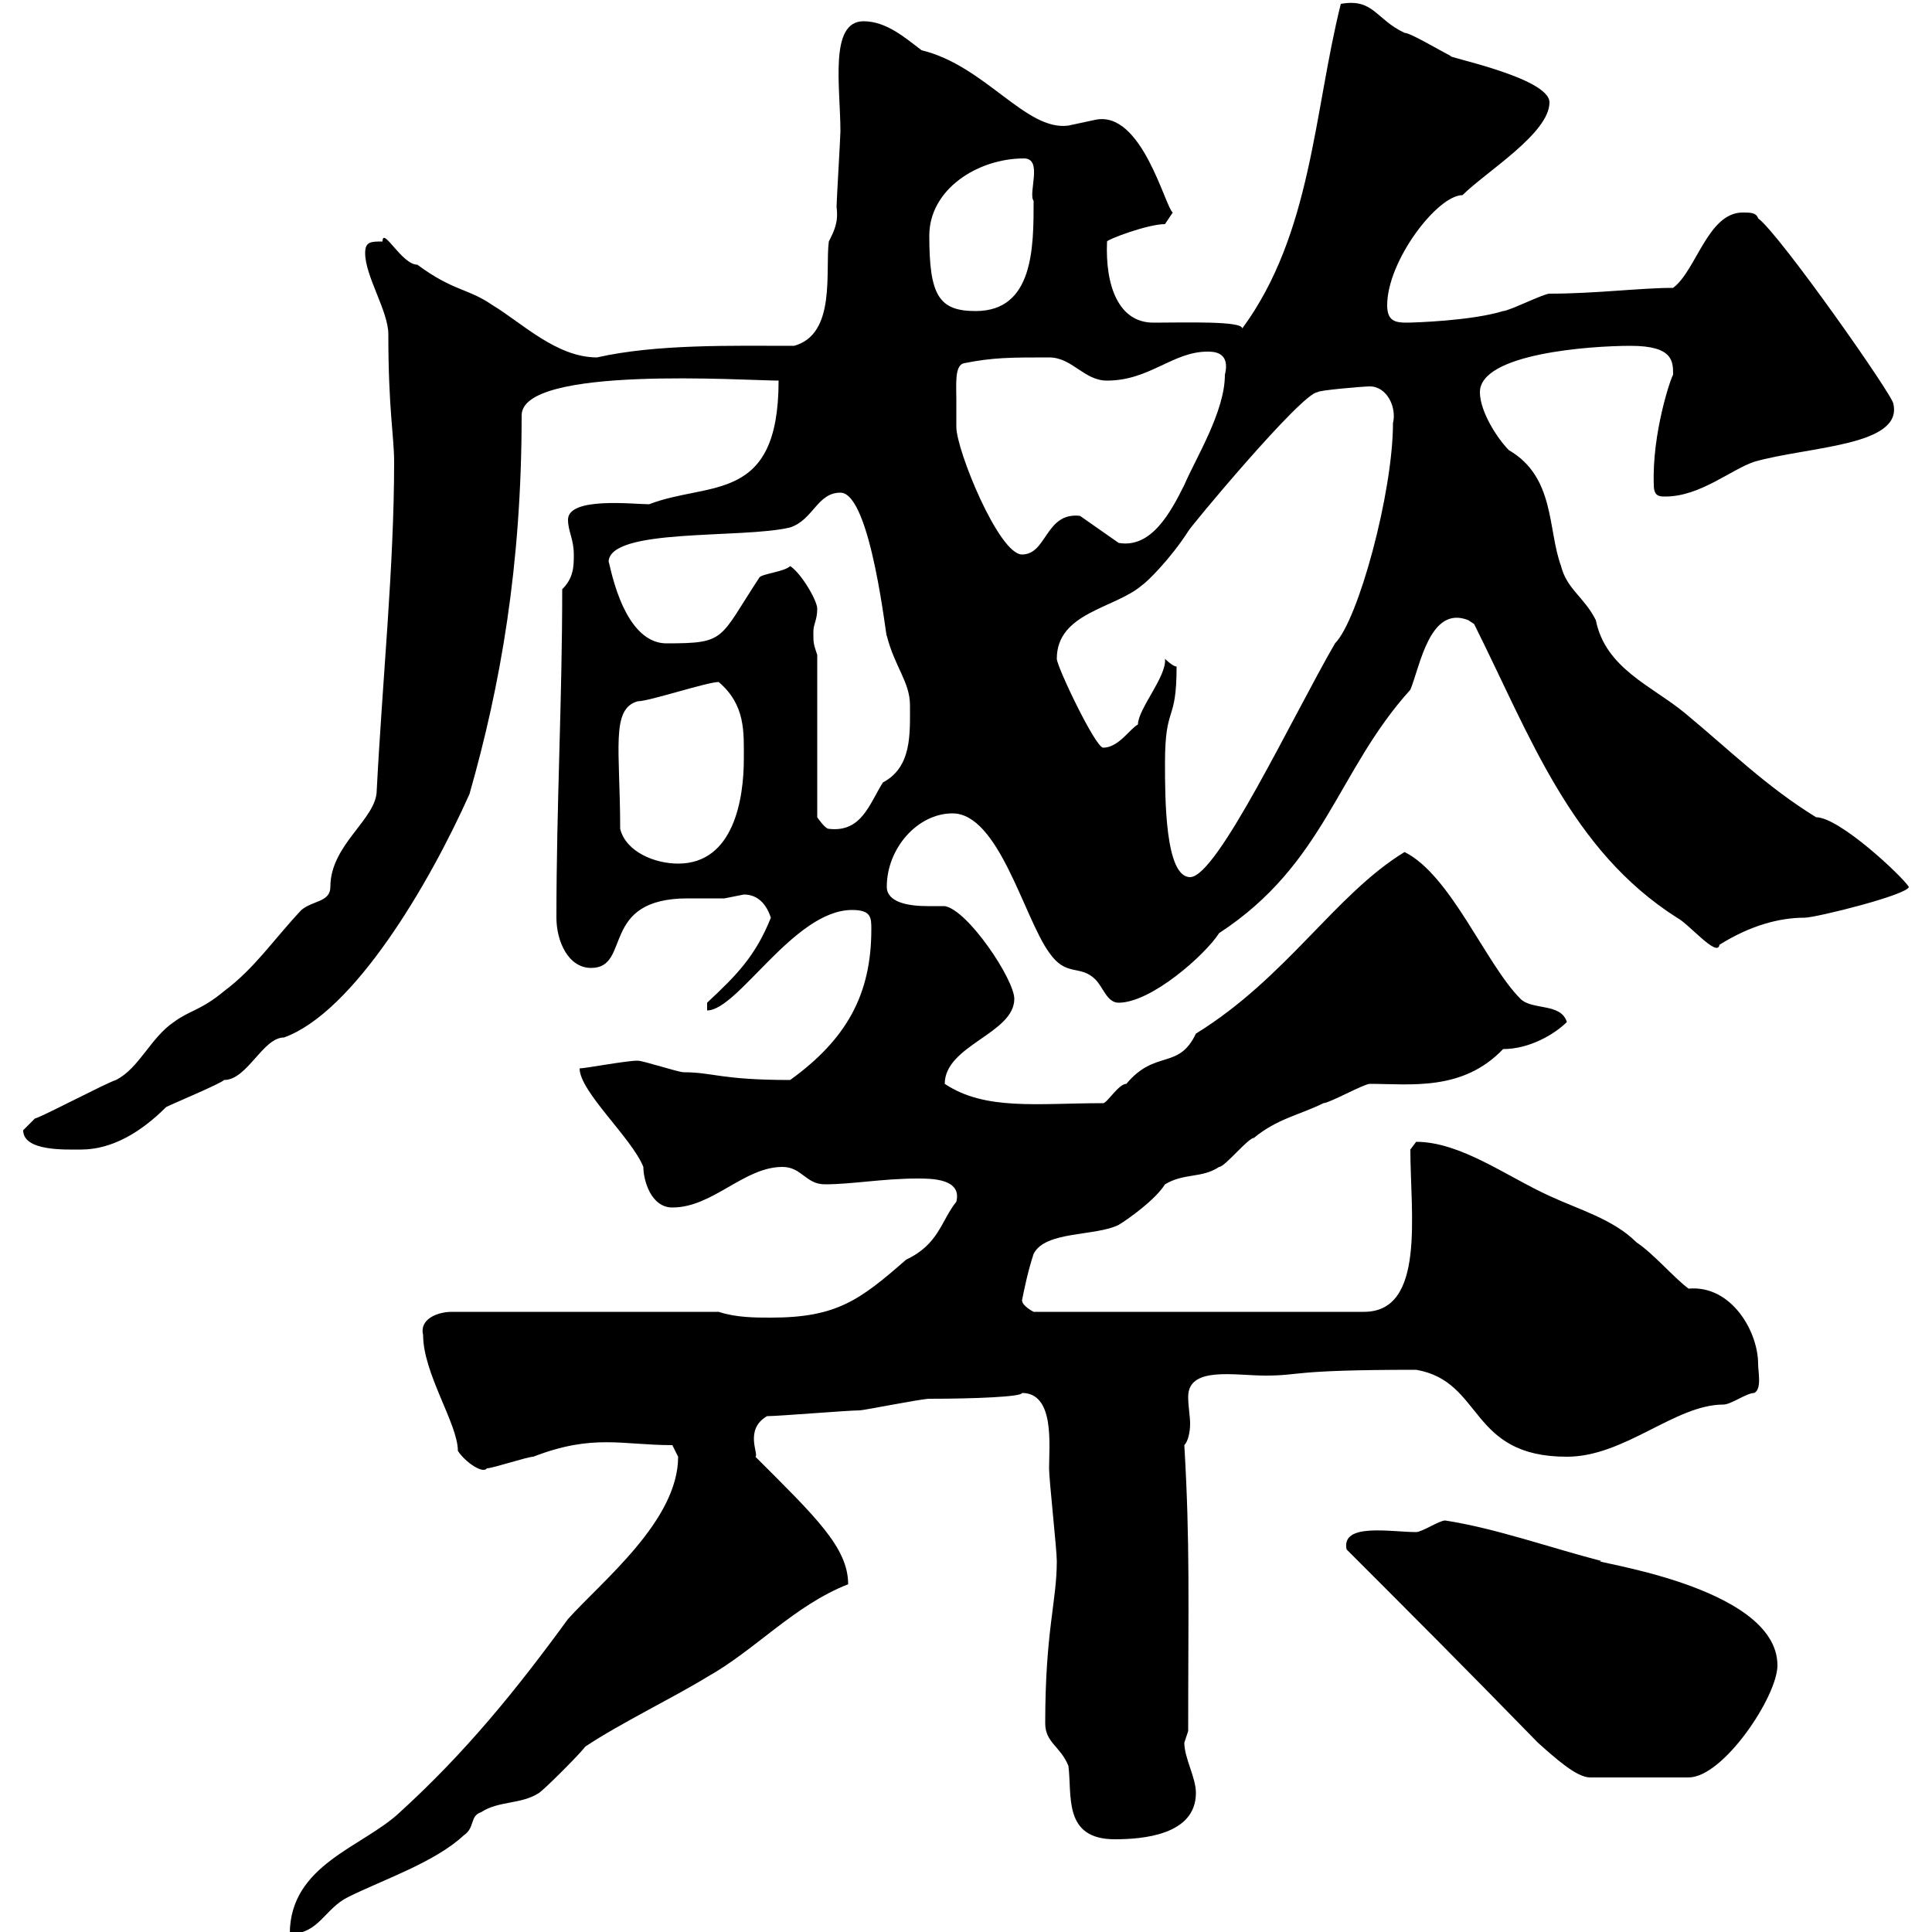 <svg xmlns="http://www.w3.org/2000/svg" xmlns:xlink="http://www.w3.org/1999/xlink" width="300" height="300"><path d="M105.30 226.20C105.30 236.10 93.60 245.40 88.20 251.40C80.10 262.50 72.30 272.10 62.10 281.40C56.40 286.80 45 289.50 45 300.30C49.50 300.30 50.40 296.40 54 294.60C59.40 291.90 67.50 289.20 72 285C73.80 283.80 72.90 282 74.70 281.40C77.40 279.60 81 280.20 83.70 278.40C84.60 277.80 90 272.40 90.90 271.20C96.30 267.60 104.40 263.70 109.80 260.40C117.30 256.20 123.30 249.30 131.70 246C131.70 240.30 126.60 235.50 117.30 226.20C117.90 225.90 115.50 222 119.10 219.90C120.90 219.90 131.70 219 133.50 219C134.10 219 143.10 217.20 144.30 217.20C151.20 217.20 158.70 216.90 158.70 216.30C163.80 216.30 162.90 224.40 162.90 228C162.90 229.80 164.10 240.60 164.10 242.40C164.10 248.70 162.30 253.20 162.30 267.60C162.30 270.60 164.70 271.20 165.90 274.20C166.50 278.70 165 285.60 173.10 285.60C177.30 285.60 185.70 285 185.70 278.40C185.70 276 183.90 273 183.90 270.60C183.90 270.60 184.50 268.80 184.50 268.80C184.50 248.70 184.80 239.70 183.90 224.40C184.50 223.80 184.80 222.30 184.80 221.10C184.80 219.90 184.50 218.40 184.50 216.90C184.50 212.10 191.70 213.60 196.50 213.60C202.20 213.60 200.10 212.70 219.90 212.70C230.40 214.50 228 226.20 243.30 226.20C252.30 226.20 260.10 218.10 267.60 218.10C268.80 218.10 271.20 216.30 272.40 216.30C273.60 215.70 273 213 273 211.80C273 206.70 268.80 199.50 262.20 200.10C259.80 198.30 256.80 194.70 254.10 192.90C250.50 189.30 245.10 187.80 240.60 185.70C234 182.70 226.80 177.30 219.90 177.30C219.90 177.30 219 178.50 219 178.50C219 188.40 221.40 203.70 211.80 203.70L178.50 203.70L160.50 203.70C160.50 203.70 158.70 202.80 158.70 201.90C159 200.40 159.60 197.40 160.50 194.70C162.30 191.10 170.10 192 173.70 190.20C175.20 189.30 179.40 186.30 180.90 183.90C183.90 182.10 186.60 183 189.30 181.20C190.20 181.20 193.80 176.70 194.70 176.70C198.30 173.70 201.90 173.10 205.50 171.30C206.40 171.30 211.80 168.30 212.70 168.30C219 168.30 227.10 169.50 233.40 162.90C237.60 162.90 241.50 160.50 243.30 158.70C242.40 155.70 237.90 156.90 236.10 155.10C230.70 149.70 225.30 135.90 218.10 132.30C207.30 138.90 199.80 151.80 185.70 160.50C183 166.20 179.40 162.90 174.90 168.30C173.70 168.30 171.90 171.30 171.30 171.30C161.10 171.30 153 172.50 146.70 168.30C146.70 162.30 157.50 160.50 157.50 155.10C157.50 152.10 150.30 141.30 146.70 140.70C146.10 140.70 144.90 140.70 144 140.70C141 140.70 137.70 140.10 137.70 137.70C137.70 131.70 142.50 126.30 147.90 126.30C155.10 126.30 159 142.50 162.90 147.90C165.60 151.80 167.70 149.70 170.10 152.10C171.30 153.30 171.90 155.70 173.70 155.70C178.80 155.70 187.20 148.20 189.30 144.90C205.80 134.10 207.60 119.70 219 107.10C220.50 103.50 222 93.90 228 96.30L228.90 96.90C237.60 114.30 243.90 132 260.40 142.50C262.20 143.40 266.70 148.80 267 146.70C271.80 143.70 276.30 142.50 280.20 142.50C282 142.50 296.40 138.90 296.40 137.70C295.20 135.90 285.60 126.90 282 126.90C274.20 122.10 268.50 116.40 261.60 110.70C256.50 106.50 249.30 103.80 247.80 96.30C246 92.70 243.30 91.50 242.40 87.90C240.30 82.20 241.50 74.10 234.30 69.90C232.50 68.10 229.80 63.90 229.80 60.90C229.80 54.90 246.90 53.70 253.20 53.70C259.80 53.70 259.80 56.10 259.80 58.20C259.50 58.50 256.50 67.20 256.80 75.30C256.80 77.10 257.70 77.10 258.60 77.10C264 77.10 268.80 72.90 272.40 71.70C280.80 69.30 295.50 69.30 294 62.70C294 61.50 276.30 36.30 273 33.90C272.70 33 271.80 33 270.60 33C265.20 33 263.40 42 259.80 44.70C254.70 44.70 247.80 45.60 240.60 45.60C239.70 45.60 234.30 48.30 233.40 48.30C228.60 49.80 219.60 50.10 218.40 50.10C216.60 50.10 215.40 49.80 215.40 47.40C215.40 40.50 223.20 30.30 227.10 30.30C230.70 26.70 240.60 20.70 240.60 15.90C240.60 12 223.80 8.70 225.30 8.70C223.50 7.80 219 5.10 218.10 5.10C213.60 3 213.30-0.30 208.20 0.60C204 17.40 203.70 36.30 192.90 51C192.90 49.80 183.90 50.10 179.10 50.10C173.70 50.10 171.60 44.40 171.90 37.50C171.90 37.20 178.20 34.80 180.90 34.80L182.10 33C180.90 32.10 177.30 17.10 170.10 18.60C170.10 18.60 165.90 19.50 165.90 19.50C159.30 20.40 153 10.20 143.10 7.80C140.70 6 137.70 3.30 134.10 3.30C128.70 3.30 130.50 13.50 130.50 20.40C130.50 21.30 129.90 31.20 129.90 32.10C130.20 34.50 129.60 35.70 128.70 37.50C128.10 42 129.90 51.90 123.30 53.70C113.70 53.70 102 53.40 92.70 55.50C86.40 55.50 81 50.10 76.50 47.40C72.60 44.70 70.50 45.30 64.80 41.10C62.40 41.10 59.40 35.10 59.40 37.50C57.60 37.50 56.70 37.50 56.70 39.30C56.70 42.90 60.30 48.30 60.30 51.90C60.30 63.60 61.20 67.80 61.20 71.70C61.20 87.90 59.40 105.30 58.50 122.70C58.50 127.20 51.30 131.10 51.30 137.70C51.30 140.10 48.60 139.80 46.80 141.30C42.30 146.10 39.60 150.30 34.80 153.90C31.20 156.90 29.40 156.90 27 158.70C23.40 161.10 21.60 165.90 18 167.70C16.20 168.30 7.20 173.10 5.40 173.70C5.40 173.70 3.60 175.50 3.60 175.50C3.60 178.80 10.20 178.50 12.60 178.50C17.40 178.50 21.90 175.80 25.80 171.90C27 171.30 34.20 168.30 34.80 167.70C38.40 167.70 40.80 161.10 44.10 161.10C54.90 157.20 66.60 137.40 72.90 123.30C77.70 106.50 81 87.90 81 64.50C81 56.70 115.80 59.10 120.90 59.10C120.90 78.30 110.10 74.70 100.80 78.30C98.40 78.30 88.20 77.10 88.20 80.70C88.20 82.50 89.10 83.70 89.10 86.10C89.10 87.90 89.10 89.70 87.30 91.50C87.30 108.90 86.40 125.10 86.40 142.50C86.40 146.10 88.20 150.30 91.80 150.30C98.10 150.30 93 139.50 106.80 139.50C108.60 139.50 110.40 139.50 112.50 139.50C112.50 139.50 115.50 138.90 115.50 138.90C117.90 138.90 119.10 140.70 119.70 142.50C117.30 148.50 114.30 151.50 109.80 155.70L109.80 156.90C114.60 156.90 123.30 141.30 132.30 141.30C135.30 141.30 135.30 142.50 135.30 144.30C135.30 154.50 131.40 161.40 122.70 167.70C111.90 167.70 110.70 166.50 106.20 166.50C105.30 166.50 99.90 164.70 99 164.70C97.20 164.70 90.90 165.90 90 165.90C90 169.50 98.10 176.70 99.90 181.20C99.90 183.30 101.10 187.50 104.40 187.50C110.70 187.50 115.50 181.20 121.50 181.20C124.50 181.20 125.10 183.90 128.10 183.90C132.30 183.90 137.10 183 142.50 183C144.60 183 149.40 183 148.50 186.60C146.10 189.60 145.80 193.20 140.70 195.60C133.50 201.90 129.90 204.60 119.70 204.60C117.30 204.60 114.30 204.60 111.60 203.70L70.20 203.70C67.80 203.70 65.10 204.90 65.70 207.30C65.70 213.30 71.10 221.10 71.10 225.30C72.30 227.10 75 228.90 75.60 228C76.50 228 81.90 226.20 82.80 226.20C92.10 222.60 96.60 224.40 104.40 224.40C104.40 224.40 105.30 226.20 105.30 226.20ZM209.10 240.60C219.90 251.40 227.10 258.60 238.80 270.60C241.50 273 244.80 276 246.90 276L262.20 276C267.60 276 276 263.40 276 258.60C276 246 245.40 242.40 248.70 242.40C240.60 240.30 232.20 237.30 224.40 236.10C223.50 236.10 220.80 237.90 219.90 237.90C216 237.90 208.20 236.40 209.10 240.60ZM180.90 118.50C180.90 109.20 182.70 112.50 182.70 103.50C182.10 103.50 180.90 102.30 180.90 102.30C181.20 105 176.70 110.10 176.70 112.50C175.50 113.10 173.70 116.10 171.30 116.10C170.10 116.10 164.10 103.50 164.10 102.30C164.10 95.10 173.10 94.50 177.30 90.90C178.20 90.30 181.80 86.70 184.50 82.50C184.50 82.20 202.20 60.90 204.60 60.90C204.60 60.60 211.80 60 212.70 60C215.40 60 216.90 63.30 216.30 65.70C216.30 76.50 210.90 96.30 207.30 99.90C200.70 111.30 189 136.20 184.80 136.20C180.90 136.20 180.90 123.90 180.90 118.50ZM96.30 128.70C96.30 116.40 94.80 110.10 99 108.90C100.80 108.90 109.80 105.90 111.60 105.90C115.80 109.50 115.50 113.70 115.50 117.90C115.50 123.90 114 134.10 105.30 134.10C101.70 134.10 97.20 132.30 96.30 128.70ZM126.90 101.70C126.30 99.90 126.30 99.90 126.30 98.10C126.30 96.90 126.90 96.30 126.90 94.50C126.90 93.30 124.50 89.10 122.70 87.90C121.80 88.80 118.20 89.10 117.90 89.70C111.60 99.30 112.80 99.90 103.50 99.90C96.30 99.90 94.50 86.10 94.50 87.30C94.50 81.90 115.20 83.70 122.70 81.90C126.30 80.70 126.90 76.50 130.50 76.50C135.30 76.50 137.70 100.20 137.70 98.70C138.90 103.50 141.30 105.90 141.30 109.50C141.30 114 141.60 119.10 137.10 121.50C135 124.80 133.80 129.30 128.70 128.70C128.10 128.70 126.90 126.90 126.90 126.90ZM148.50 62.10C148.50 59.70 148.20 56.70 149.70 56.40C154.20 55.50 156.90 55.50 162.90 55.50C166.50 55.50 168.30 59.10 171.90 59.10C178.50 59.10 182.10 54.60 187.50 54.60C188.40 54.60 191.10 54.60 190.20 58.20C190.20 63.90 185.70 71.10 183.90 75.30C181.80 79.50 178.80 85.20 173.70 84.30L167.70 80.10C162.30 79.50 162.60 86.10 158.70 86.10C155.10 86.10 148.50 69.90 148.50 66.30C148.50 66.30 148.50 62.70 148.50 62.10ZM144.30 36.60C144.30 29.40 151.80 24.60 159 24.60C162 24.60 159.60 30 160.50 31.20C160.50 38.40 160.50 48.30 151.50 48.30C145.80 48.30 144.30 45.90 144.30 36.60Z"/></svg>